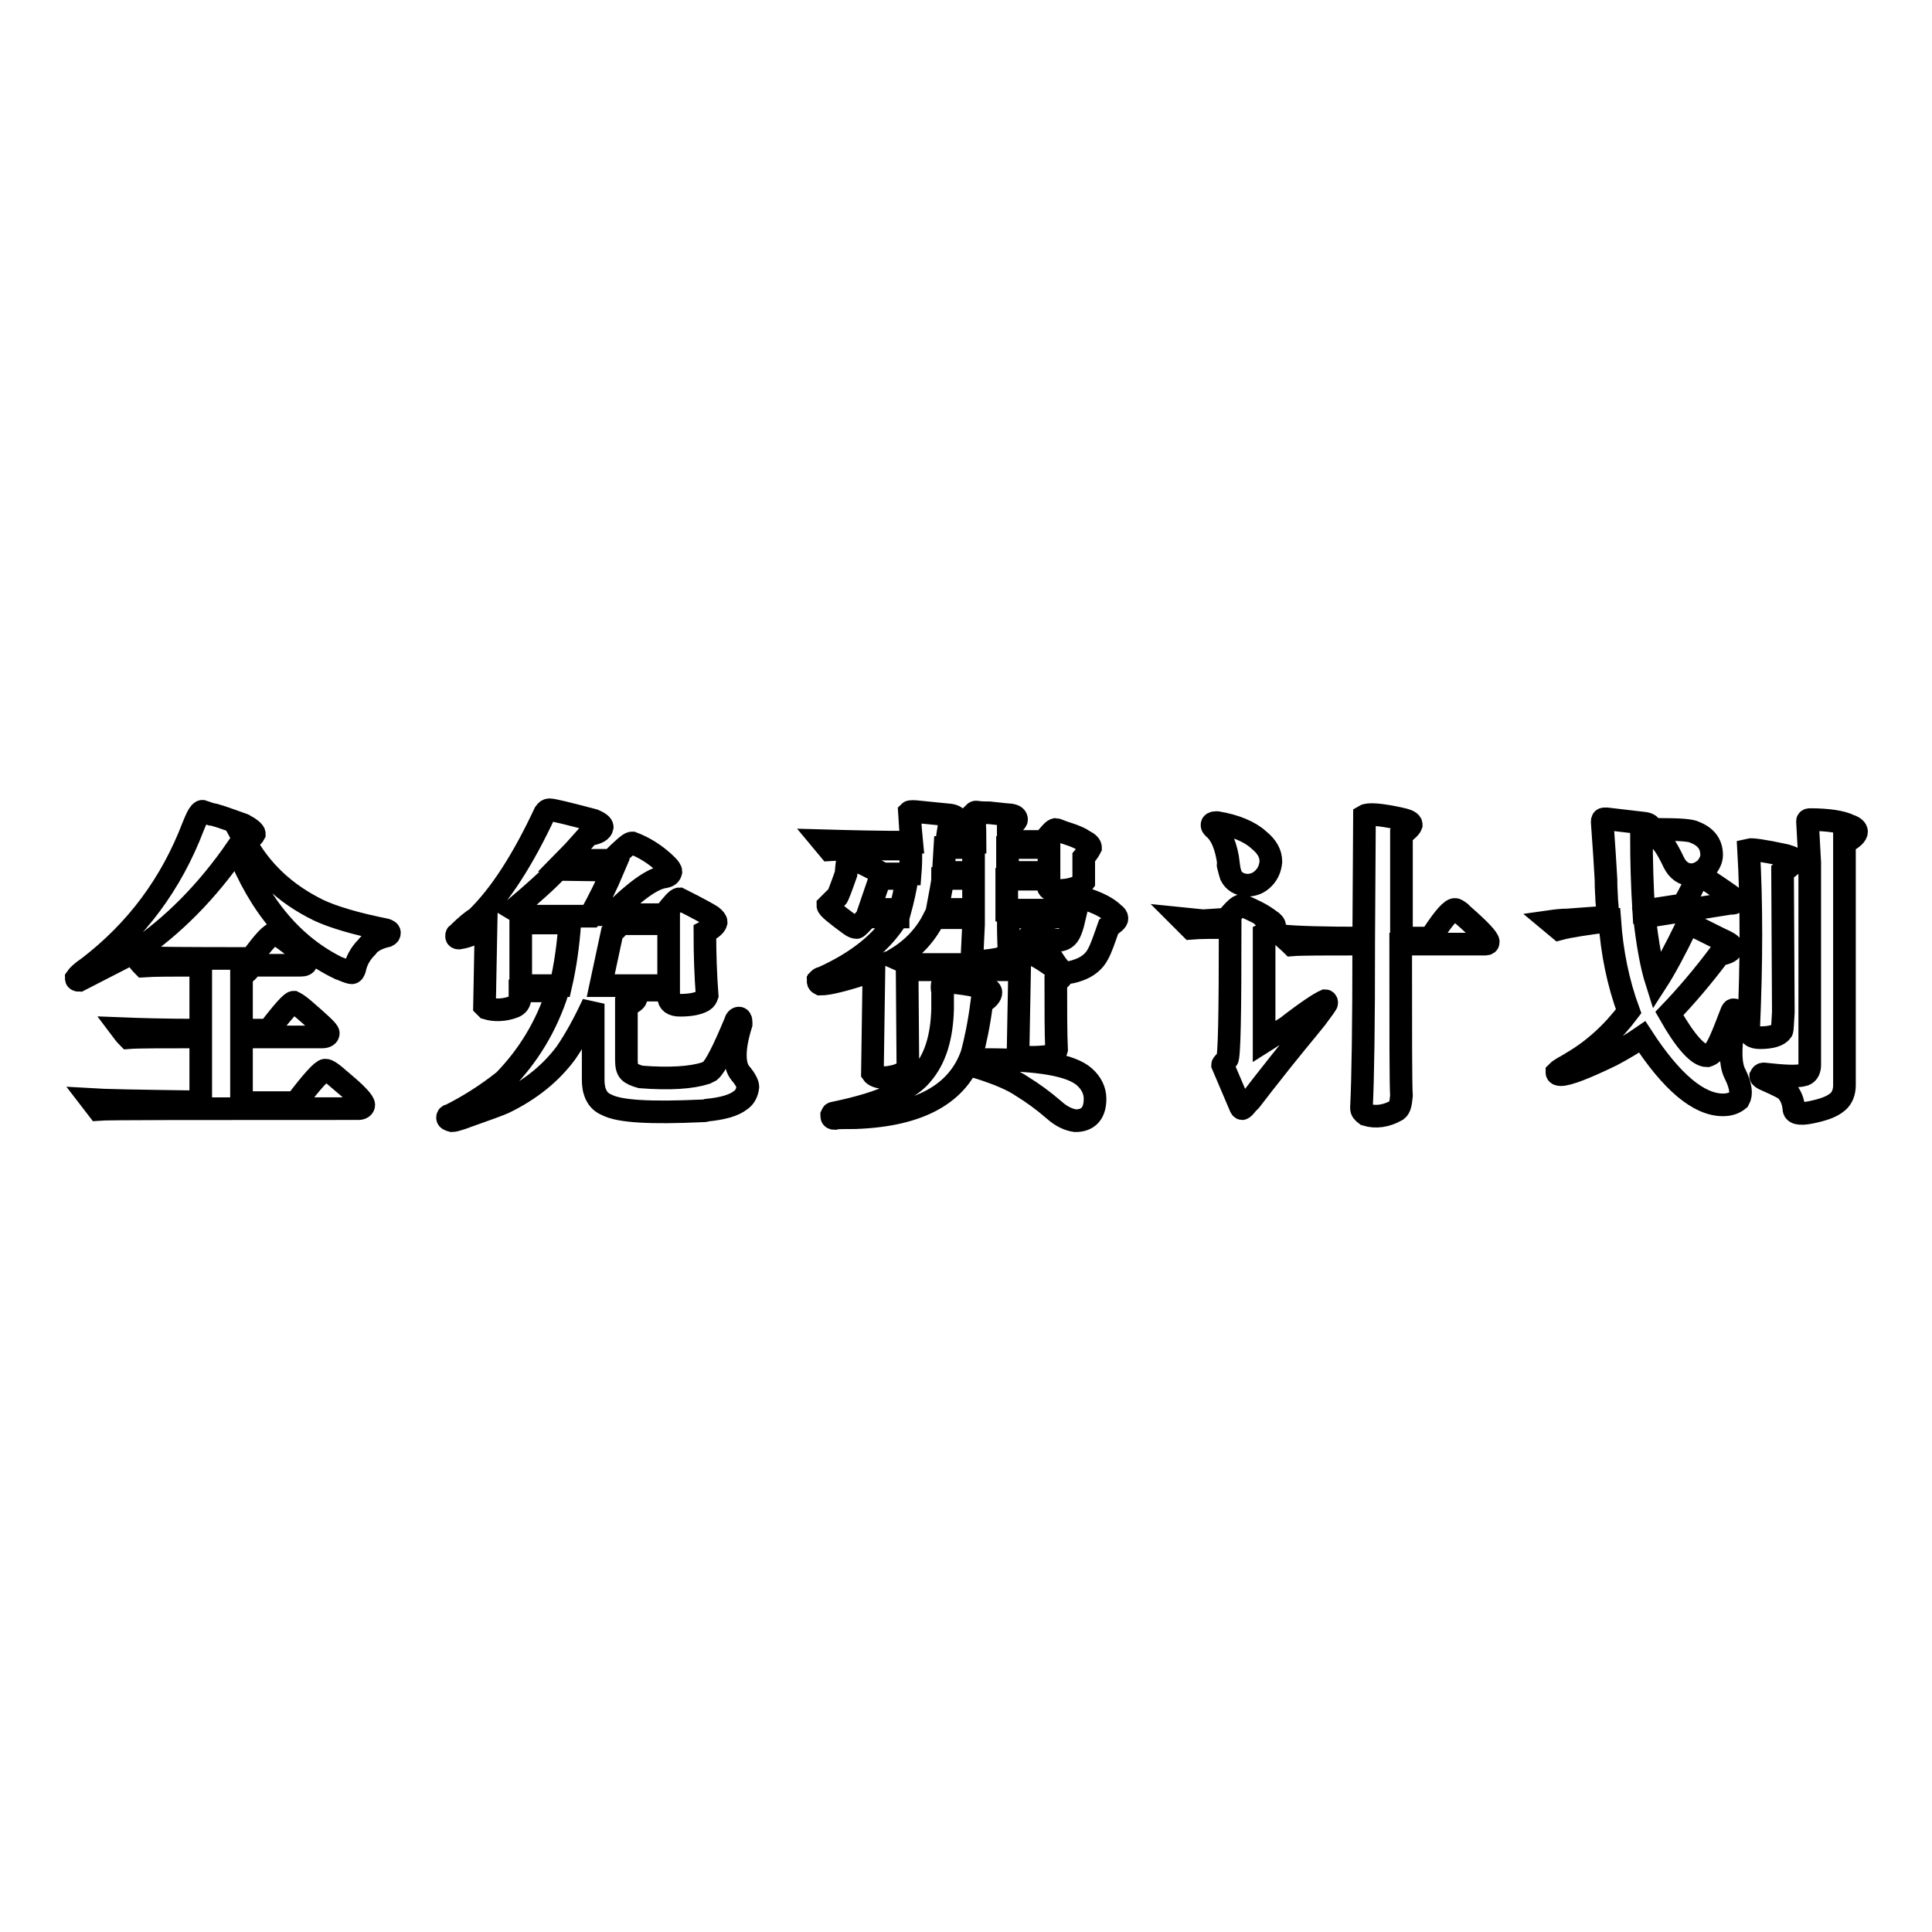<?xml version="1.0" encoding="utf-8"?>
<!-- Svg Vector Icons : http://www.onlinewebfonts.com/icon -->
<!DOCTYPE svg PUBLIC "-//W3C//DTD SVG 1.1//EN" "http://www.w3.org/Graphics/SVG/1.1/DTD/svg11.dtd">
<svg version="1.1" xmlns="http://www.w3.org/2000/svg" xmlns:xlink="http://www.w3.org/1999/xlink" x="0px" y="0px" viewBox="0 0 256 256" enable-background="new 0 0 256 256" xml:space="preserve">
<g><g><path stroke-width="3" fill-opacity="0" stroke="#000000"  d="M25.6,109.5c-2.9,7.6-7.5,13.8-13.9,18.7c-0.9,0.6-1.4,1.1-1.6,1.4c0,0.2,0.1,0.3,0.4,0.3l7.4-3.8c5-3.4,9.5-7.9,13.5-13.7c3,7.7,7.5,13,13.5,15.9c0.2,0,0.3,0.1,0.5,0.2c0.7,0.3,1.1,0.4,1.2,0.4c0.2,0,0.3-0.2,0.4-0.5c0.2-1,0.7-2,1.6-2.9c0.5-0.7,1.4-1.2,2.7-1.5c0.2-0.1,0.3-0.2,0.3-0.4c0-0.2-0.2-0.3-0.5-0.4c-4-0.8-7-1.7-8.9-2.6c-4.5-2.2-7.7-5.3-9.8-9.2c0.2,0,0.3-0.1,0.5-0.2c0.1,0,0.2,0,0.2-0.1c0.3-0.2,0.5-0.4,0.6-0.6c0-0.3-0.5-0.7-1.4-1.2c-2.5-0.9-3.9-1.4-4.3-1.4l-1.2-0.4c-0.1,0-0.2,0.1-0.3,0.2C26.3,107.9,26,108.5,25.6,109.5L25.6,109.5z M12,145.7L13,147c1.2-0.1,12.7-0.1,34.5-0.1c0.4,0,0.7-0.2,0.7-0.5c0-0.4-0.9-1.4-2.7-2.9c-0.8-0.7-1.4-1.2-1.7-1.4c-0.3-0.2-0.5-0.3-0.7-0.3c-0.4,0-1.7,1.4-3.9,4.3H32v-8.7h10.7c0.5,0,0.8-0.2,0.8-0.5c0-0.3-1.1-1.3-3.3-3.2c-0.7-0.6-1.1-0.8-1.3-0.9c-0.3,0-1.4,1.2-3.3,3.7H32v-7.3c0.5-0.2,1-0.6,1.3-1.3h6.5c0.5,0,0.8-0.1,0.8-0.5c0-0.6-1-1.5-2.9-2.9c-0.7-0.5-1.1-0.8-1.3-0.8c-0.5,0-1.5,1.1-3.1,3.3c-8,0-13.1,0-15.3-0.2c0.3,0.4,0.6,0.8,1,1.2c1.4-0.1,3.9-0.1,7.6-0.1v8.6c-4.6,0-8.1-0.1-10.6-0.2c0.3,0.4,0.6,0.8,1,1.2c1.3-0.1,4.5-0.1,9.6-0.1v8.6C18.4,145.9,13.6,145.8,12,145.7z"/><path stroke-width="3" fill-opacity="0" stroke="#000000"  d="M64.4,122.8l-0.2,10.5l0.3,0.3c1,0.3,2.3,0.3,3.6-0.2c0.5-0.2,0.8-0.6,0.8-1.2v-0.9h5c-1.5,4.7-3.9,8.6-7.1,11.9c-2.4,1.9-4.8,3.4-7.2,4.6c-0.2,0-0.3,0.1-0.3,0.3c0,0.2,0.2,0.3,0.6,0.4c0.2,0,0.6-0.1,1.2-0.3c3.4-1.2,5.3-1.9,5.7-2.1c3.5-1.7,6.2-3.9,8.2-6.6c1.1-1.6,2.3-3.7,3.6-6.5v10.1c0,0.7,0.1,1.4,0.4,2c0.3,0.6,0.7,1,1.4,1.3c1.7,0.9,5.9,1.1,12.5,0.8c0.3,0,0.5,0,0.8-0.1c2-0.2,3.5-0.6,4.4-1.3c0.6-0.4,0.9-1,1-1.8c0-0.3-0.3-1-1-1.8c-0.9-1.1-0.9-3.3,0.1-6.5c0-0.1,0-0.2,0-0.3c0-0.3-0.1-0.5-0.3-0.5c-0.2,0-0.4,0.2-0.5,0.6c-1.5,3.6-2.6,5.8-3.3,6.4c-0.2,0.1-0.4,0.2-0.6,0.3c-1.9,0.6-4.7,0.8-8.6,0.5c-0.7-0.2-1.2-0.4-1.5-0.7c-0.3-0.3-0.4-0.8-0.4-1.6v-7.2c0.8-0.3,1.2-0.6,1.3-0.9c0-0.4-0.7-0.7-2-1.1h6.3v0.9c0,0.7,0.5,1.1,1.5,1.1c1.4,0,2.4-0.2,3.1-0.6c0.3-0.2,0.4-0.4,0.5-0.7c-0.2-2.6-0.3-5.4-0.3-8.4c1-0.5,1.4-0.9,1.5-1.3c0-0.2-0.2-0.5-0.6-0.8c-0.3-0.2-1.7-1-4.3-2.3h0c-0.3,0-0.9,0.7-2,2.1H81c3.2-3.2,5.5-4.8,7-5c0.6-0.1,0.8-0.3,0.9-0.7c0-0.2-0.2-0.5-0.5-0.8c-1.4-1.4-3-2.4-4.6-3h-0.1c-0.3,0-1.2,0.8-2.7,2.3h-6.1c0.4-0.4,1.5-1.6,3.1-3.4c1.2-0.2,1.7-0.5,1.8-1c0-0.3-0.4-0.6-1.1-0.9c-3.4-0.9-5.4-1.4-5.9-1.4c-0.2,0-0.4,0.1-0.6,0.4c-2.9,6.2-5.9,10.9-9.1,14c-0.4,0.2-1.3,0.9-2.5,2.1c-0.1,0-0.1,0.1-0.1,0.3c0,0.1,0.1,0.2,0.3,0.2C62.2,124.1,63.5,123.4,64.4,122.8L64.4,122.8z M68.1,120.5c2.6-2.2,4.5-3.9,5.8-5.3l7.3,0.1c-0.8,1.9-1.8,3.9-3,6.1h-8.6L68.1,120.5L68.1,120.5z M69,130.6v-8.3h6.5c-0.2,2.9-0.6,5.7-1.2,8.3H69L69,130.6z M88.7,130.6l-9.1,0l1.5-7c0.4-0.4,0.8-0.7,1-1.2h6.5V130.6z"/><path stroke-width="3" fill-opacity="0" stroke="#000000"  d="M119,121.4c-2,3.4-5.4,6.1-10.1,8.2c-0.2,0-0.3,0.1-0.4,0.2c0,0,0,0.1-0.1,0.2c0,0.2,0.1,0.3,0.3,0.4c1.2,0,3.4-0.6,6.5-1.6c0.2-0.1,0.4-0.2,0.6-0.3l-0.2,13.7c0.2,0.3,0.7,0.5,1.4,0.6c0.6,0,1.2-0.1,1.9-0.3c0.8-0.3,1.3-0.6,1.4-1l-0.1-13h14.9l-0.2,10.8c0,0.1,0,0.2,0.1,0.4c0.3,0.4,1.4,0.5,3.6,0.3c0.8-0.2,1.3-0.5,1.4-0.9c-0.1-2.3-0.1-5.3-0.1-9c0.5-0.3,0.8-0.6,0.8-0.8s-0.3-0.6-0.9-1c-1.9-1.4-3.2-2.1-3.7-2c-0.3,0-0.9,0.5-1.7,1.5h-13.8l-1.8-0.8c2.3-1.4,3.9-3.2,5-5.4h5.2v0.9l-0.2,4.2c0,0.2,0.2,0.4,0.7,0.6c0.6,0.1,1.5,0,2.6-0.2c0.9-0.2,1.4-0.5,1.6-1c-0.1-2.2-0.1-3.7-0.1-4.6h8.8c-0.3,1.3-0.6,2.2-1,2.6c-0.3,0.3-0.7,0.5-1.3,0.5l-3.5-0.6c-0.2,0-0.3,0.1-0.3,0.3c0,0.1,0.1,0.1,0.1,0.2c0.5,0,1.3,0.6,2.5,1.6c1,1.8,1.8,2.7,2.2,2.8c0,0,0,0,0.1,0c0.4,0,1-0.1,1.8-0.4c1.1-0.4,2-1.1,2.5-2.1c0.4-0.7,0.8-1.9,1.4-3.6c0.7-0.5,1.1-0.8,1.1-1.1c0-0.2-0.1-0.4-0.4-0.6c-0.8-0.8-2.1-1.5-4.1-2.1c-0.1,0-0.2,0-0.2,0c-0.3,0-0.8,0.6-1.6,1.6h-8.3v-4.1h5.5v1c0,0.3,0.4,0.5,1.2,0.5c0.9,0,1.7-0.1,2.5-0.4c0.5-0.2,0.8-0.4,1-0.7l0-3.3c0.6-0.7,0.8-1.1,0.9-1.3c0-0.3-0.3-0.6-0.9-0.9c-0.4-0.3-1.1-0.6-2-0.9c-1-0.3-1.6-0.6-1.7-0.6c-0.3,0-0.8,0.6-1.6,1.6h-4.7v-2c0.7-0.3,1.1-0.7,1.1-0.9c0-0.3-0.2-0.5-0.7-0.6c-0.1,0-1.1-0.1-2.9-0.3c-0.5,0-1.1,0-1.8-0.1c-0.1,0-0.2,0.1-0.3,0.2c0.1,0.4,0.2,1.6,0.2,3.8h-3.7c0-0.6,0.1-1.2,0.2-1.8c0.7-0.5,1.1-0.9,1.1-1.1c0-0.4-0.3-0.6-0.9-0.7l-4-0.4c-0.8-0.1-1.3-0.1-1.4,0c0.1,1.7,0.2,3,0.3,4c-4.5,0-8.4-0.1-11.9-0.2l1,1.2c1.6-0.1,5.3-0.1,10.8-0.1c0,1,0,2.1-0.1,3.3H117c-2.6-1.4-4.1-2.1-4.6-2.1c-0.1,0.1-0.2,0.8-0.3,2.1c-0.7,2-1.1,3-1.2,3.1c-0.1,0-0.2,0.1-0.3,0.2c-0.3,0.3-0.6,0.6-0.9,0.9c0,0.3,1,1.1,2.9,2.5c0.4,0.3,0.7,0.4,0.9,0.4c0.1,0,0.6-0.5,1.4-1.4H119L119,121.4z M115.2,120.5l1.4-4.1h3.6c-0.3,1.7-0.6,3-0.9,4.1H115.2L115.2,120.5z M124.2,120.5c0.4-2.2,0.7-3.5,0.7-4.1h4.1v4.1H124.2L124.2,120.5z M125,115.6l0.2-3.3h3.8v3.3H125L125,115.6z M139,115.6h-5.5v-3.3h5.5V115.6L139,115.6z M124.9,131.4c0,0.8,0,1.6,0,2.3c-0.1,3.8-1,6.6-2.7,8.6c-0.7,0.9-1.9,1.8-3.7,2.7c-2,1-4.7,1.8-8.1,2.5c-0.1,0-0.1,0.1-0.2,0.3c0,0.3,0.1,0.4,0.4,0.4c0.3-0.1,1.2-0.1,2.7-0.1c8.6-0.3,13.7-3.2,15.5-8.5c0.4-1.5,0.9-3.7,1.3-6.8c0.8-0.4,1.2-0.9,1.2-1.3c0-0.3-0.3-0.5-0.9-0.6l-1.8-0.4c-2.3-0.4-3.6-0.4-3.7-0.3C124.8,130.6,124.8,131,124.9,131.4L124.9,131.4z M130.7,140.4l-1.9,0.2c-0.2,0-0.3,0.1-0.3,0.3c0,0.1,0.2,0.2,0.5,0.4c0.2,0,0.4,0.1,0.8,0.2c2.5,0.8,4.4,1.6,5.7,2.5c1.3,0.8,2.7,1.8,4.2,3.1c1,0.9,2,1.3,2.8,1.4c1.7,0,2.6-1,2.6-2.9c0-1.1-0.5-2.1-1.4-2.9C141.9,141.1,137.6,140.4,130.7,140.4z"/><path stroke-width="3" fill-opacity="0" stroke="#000000"  d="M180.7,124.3c-5.3,0-8.9-0.1-10.8-0.3c0.4,0.4,0.9,0.8,1.3,1.2c1.2-0.1,4.4-0.1,9.5-0.1c0,10.5-0.1,17.7-0.3,21.7c0,0.4,0.2,0.6,0.6,0.9c1.3,0.4,2.7,0.2,4.1-0.6c0.4-0.3,0.5-0.9,0.6-1.9c-0.1-1.5-0.1-8.2-0.1-20.1h11.2c0.3,0,0.4-0.1,0.4-0.3c0-0.4-1.1-1.6-3.4-3.6c-0.1-0.1-0.2-0.2-0.3-0.3c-0.4-0.3-0.6-0.4-0.7-0.4c-0.5,0-1.4,1-2.8,3.1c0,0-0.1,0.1-0.1,0.2c0,0,0,0.1-0.1,0.2c0.1-0.1,0,0-0.2,0.3h-3.9v-13.7c0.8-0.6,1.2-1,1.3-1.3c0-0.4-0.5-0.6-1.4-0.8c-2.7-0.6-4.3-0.7-4.8-0.4L180.7,124.3L180.7,124.3z M159.4,122c-1-0.1-1.9-0.2-2.9-0.3l1.3,1.3c1.2-0.1,2.9-0.1,5.2-0.1c0,11.3-0.1,17.2-0.4,17.5c-0.3,0.3-0.6,0.6-0.6,0.7l2.3,5.4c0.1,0.3,0.2,0.4,0.3,0.4c0.1,0,0.3-0.2,0.7-0.7c0.1-0.1,0.2-0.2,0.4-0.4l1.7-2.2c3.5-4.5,5.9-7.3,7-8.7c0.9-1.2,1.4-1.9,1.4-2c0-0.2-0.1-0.3-0.2-0.3c-0.7,0.3-2.4,1.4-5.1,3.5l-3,1.9v-14.2c0.9-0.4,1.4-0.8,1.4-1.1c0-0.2-0.2-0.5-0.7-0.8c-0.4-0.3-1-0.7-1.6-1c-1.2-0.6-1.9-0.9-2.1-0.9c-0.4,0-1,0.6-2,1.8L159.4,122L159.4,122z M162.8,114.9c0.1,0.4,0.2,0.8,0.3,1.1c0.4,0.8,1.1,1.2,2.1,1.3c0.9,0,1.6-0.3,2.2-0.9s0.9-1.3,1-2.2c0-1.1-0.5-2-1.6-2.9c-1.2-1.1-3.1-1.9-5.5-2.3h-0.2c-0.3,0-0.5,0.1-0.5,0.3c0,0.1,0,0.2,0.2,0.4c1,0.8,1.7,2.4,2,4.8C162.7,114.5,162.7,114.6,162.8,114.9z"/><path stroke-width="3" fill-opacity="0" stroke="#000000"  d="M207.7,121.9c-0.8,0-1.6,0.1-2.3,0.2l1.2,1c1.5-0.4,3.7-0.7,6.7-1.1c0.3,4.2,1.1,8.2,2.5,12c-2.1,2.8-4.6,5.1-7.5,6.8c-0.3,0.2-0.7,0.4-1,0.6c-0.1,0-0.2,0.1-0.3,0.2l0,0c0,0-0.1,0-0.2,0.1c-0.2,0.1-0.3,0.2-0.5,0.4c0,0.2,0.2,0.3,0.5,0.3c1,0,3.3-0.9,6.8-2.6c1.3-0.7,2.7-1.5,4-2.4c3.9,6,7.5,9,10.7,9c0.8,0,1.5-0.2,2.1-0.7c0.4-0.7,0.3-1.8-0.5-3.4c-0.7-1.3-0.7-3.9,0.1-7.9c0-0.1,0-0.2,0-0.2c0-0.3-0.1-0.4-0.3-0.4c-0.1,0-0.2,0.1-0.3,0.4c-1.1,2.9-1.8,4.6-2.3,5.1c-0.3,0.4-0.6,0.5-0.9,0.6c-1.2,0-2.9-1.9-5-5.6c2.3-2.4,4.5-5,6.6-7.8c1.1-0.2,1.7-0.5,1.7-1c0-0.3-0.5-0.6-1.6-1.1c-2.6-1.3-4-2-4.1-2c-0.2,0-0.3,0.1-0.3,0.3c-1.6,3.3-2.9,5.7-4,7.4c-0.7-2.2-1.2-5.1-1.6-8.6l11.3-1.8c0.3,0,0.5,0,0.7-0.1c0,0,0.1-0.1,0.2-0.2c0-0.2-1.3-1.1-4-2.9c-0.3-0.2-0.5-0.3-0.6-0.3c-0.3,0-0.7,0.3-1,0.9c-0.6,1.3-1.1,2.2-1.5,2.8l-5.2,0.8c-0.2-3.3-0.3-6.6-0.3-9.9c0.3-0.1,0.5-0.3,0.7-0.4c0.3-0.3,0.5-0.6,0.5-0.8c0-0.2-0.2-0.4-0.7-0.5l-5.1-0.6c-0.1,0-0.2,0-0.3,0c-0.2,0-0.3,0.1-0.3,0.4l0.3,4.3l0.2,3.3c0,1.4,0.1,2.3,0.1,2.8c0.1,0.9,0.1,1.6,0.2,2.2L207.7,121.9L207.7,121.9z M219.5,111c0.7,0.3,1.4,1.4,2.3,3.3c0.5,1,1.3,1.6,2.3,1.6c0.7,0,1.3-0.3,1.9-0.8c0.5-0.6,0.8-1.2,0.8-1.8c0-1.4-0.7-2.4-2.2-3c-0.5-0.3-2.1-0.4-4.8-0.4c-0.8,0-1.2,0.2-1.2,0.5c0,0.1,0.1,0.2,0.4,0.4C219.1,110.8,219.2,110.9,219.5,111L219.5,111z M236.2,115.5c1-0.7,1.6-1.2,1.6-1.4c0-0.3-0.3-0.5-1-0.7c-0.1,0-0.2,0-0.4-0.1c-2.8-0.6-4.3-0.8-4.7-0.7c0.2,3.4,0.3,7.2,0.3,11.3c0,3.8-0.1,8-0.3,12.6c0,0.3,0.1,0.5,0.4,0.7c0.2,0.2,0.6,0.3,1.1,0.3c1.5,0,2.5-0.3,2.9-0.9c0.1-0.2,0.1-1,0.2-2.5L236.2,115.5L236.2,115.5z M244.5,111.6c1-0.5,1.5-1,1.5-1.4c0-0.3-0.3-0.6-0.9-0.8c-1-0.5-2.8-0.8-5.3-0.8c-0.2,0-0.3,0.1-0.3,0.2l0.3,5.5l0,26.8c0,0.6-0.2,1.1-0.7,1.3c-0.9,0.3-2.7,0.2-5.4-0.1c-0.2,0-0.3,0.1-0.4,0.3c0,0.1,0.2,0.3,0.7,0.5c1.6,0.7,2.6,1.2,2.8,1.5c0.5,0.6,0.8,1.3,0.9,2.3c0,0.6,0.7,0.8,2.2,0.5c1.5-0.3,2.8-0.7,3.6-1.4c0.6-0.5,0.9-1.3,0.9-2.2V111.6z"/></g></g>
</svg>
